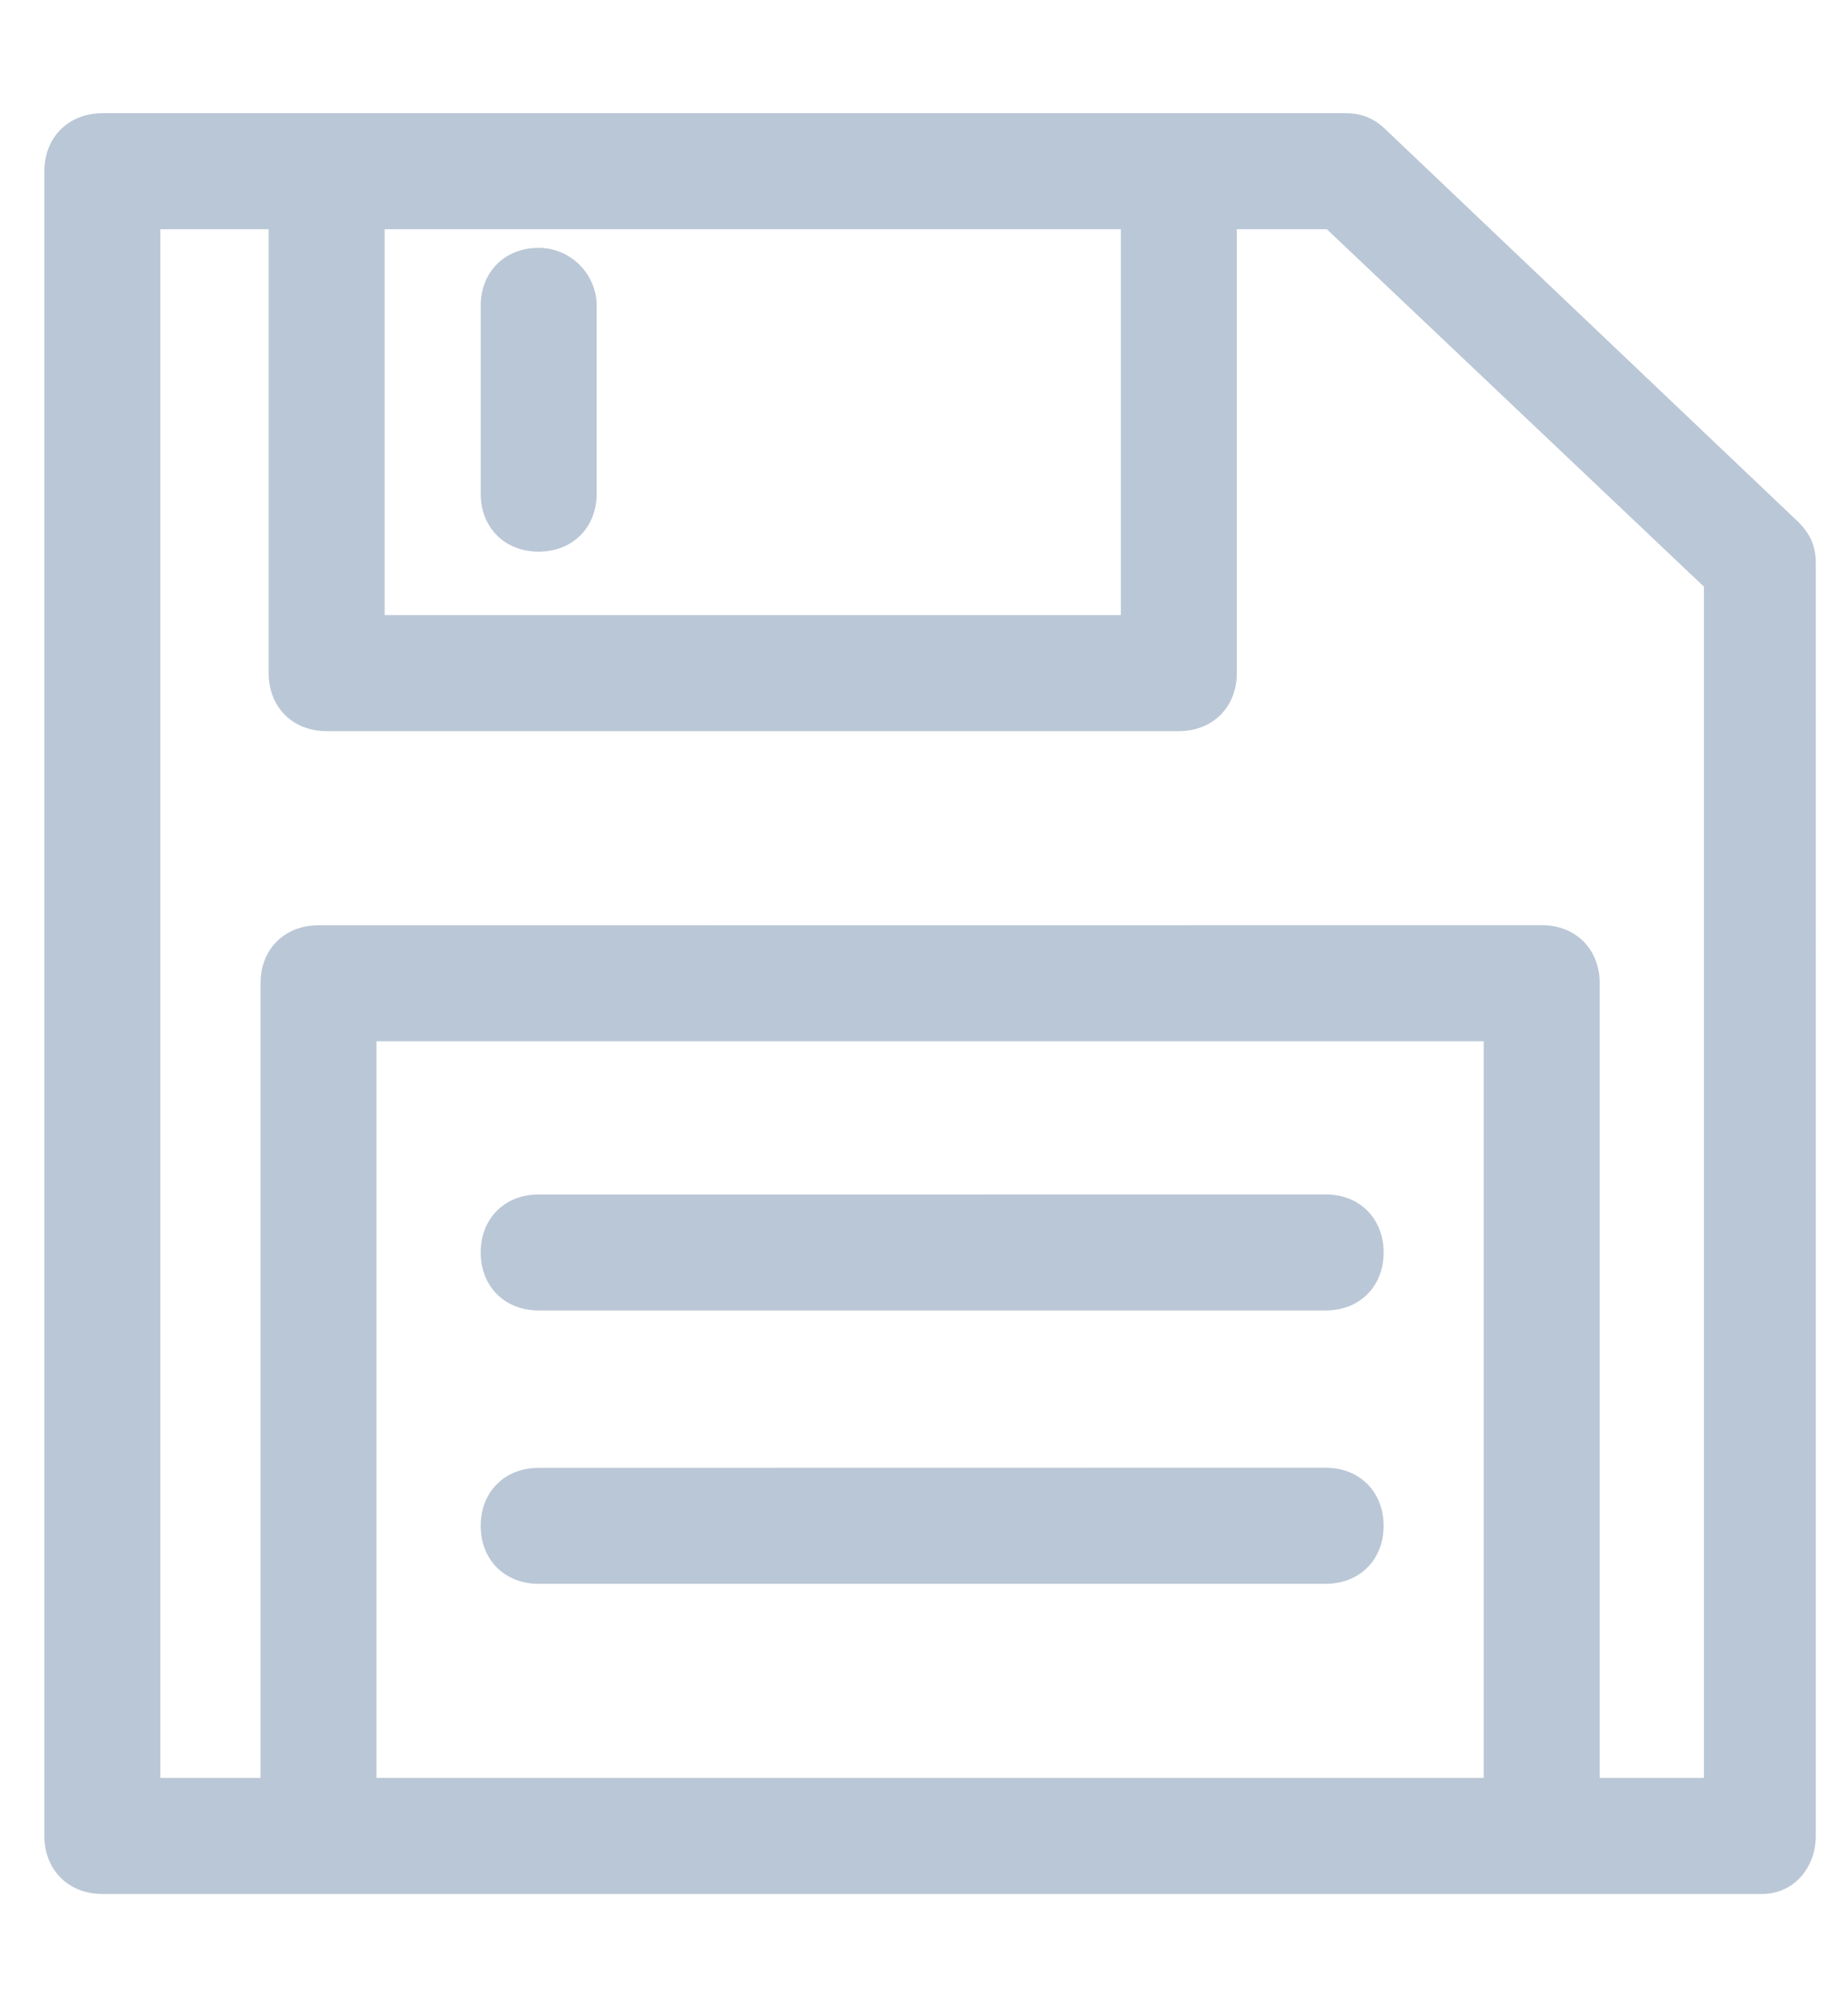 <?xml version="1.0" encoding="UTF-8" standalone="no"?>
<svg
   xmlns:dc="http://purl.org/dc/elements/1.1/"
   xmlns:cc="http://creativecommons.org/ns#"
   xmlns:rdf="http://www.w3.org/1999/02/22-rdf-syntax-ns#"
   xmlns:svg="http://www.w3.org/2000/svg"
   xmlns="http://www.w3.org/2000/svg"
   xmlns:sodipodi="http://sodipodi.sourceforge.net/DTD/sodipodi-0.dtd"
   xmlns:inkscape="http://www.inkscape.org/namespaces/inkscape"
   version="1.1"
   id="svg2"
   xml:space="preserve"
   width="16"
   height="17.333"
   viewBox="0 0 16 17.333"
   sodipodi:docname="pngsite-prototype.eps"><defs
     id="defs6" /><sodipodi:namedview
     pagecolor="#ffffff"
     bordercolor="#666666"
     borderopacity="1"
     objecttolerance="10"
     gridtolerance="10"
     guidetolerance="10"
     inkscape:pageopacity="0"
     inkscape:pageshadow="2"
     inkscape:window-width="640"
     inkscape:window-height="480"
     id="namedview4" /><g
     id="g10"
     inkscape:groupmode="layer"
     inkscape:label="ink_ext_XXXXXX"
     transform="matrix(1.333,0,0,-1.333,0,17.333)"><g
       id="g12"
       transform="scale(0.1)"><path
         d="m 117.938,10.859 c 0,-2.031 -1.403,-3.77 -3.5,-3.77 H 6.652 c -2.207,0 -3.77,1.562 -3.77,3.77 V 118.91 c 0,2.207 1.562,3.77 3.77,3.77 H 87.426 c 1.074,0 1.891,-0.371 2.633,-1.114 L 116.809,96.141 c 0.761,-0.758 1.129,-1.574 1.129,-2.648 z M 24.984,115.148 V 90.102 h 47.816 v 25.046 z m 10.004,-1.207 c 2.074,0 3.766,-1.695 3.766,-3.769 V 97.988 c 0,-2.203 -1.562,-3.766 -3.766,-3.766 -2.207,0 -3.766,1.559 -3.766,3.766 v 12.184 c 0,2.207 1.559,3.769 3.766,3.769 z M 96.371,14.625 V 62.441 H 24.453 V 14.625 Z M 34.988,44.965 c -2.203,0 -3.766,1.559 -3.766,3.766 0,2.207 1.559,3.766 3.766,3.766 L 86.102,52.5 c 2.203,0 3.766,-1.562 3.766,-3.769 0,-2.207 -1.559,-3.766 -3.766,-3.766 z m 0,-17.742 c -2.203,0 -3.766,1.551 -3.766,3.762 0,2.211 1.559,3.766 3.766,3.766 l 51.113,0.008 c 2.203,0 3.766,-1.562 3.766,-3.773 0,-2.203 -1.559,-3.762 -3.766,-3.762 z M 110.672,14.625 V 91.949 L 86.184,115.148 H 80.332 V 86.336 c 0,-2.203 -1.559,-3.766 -3.766,-3.766 H 21.215 c -2.207,0 -3.766,1.562 -3.766,3.766 V 115.148 H 10.414 V 14.625 h 6.508 v 51.586 c 0,2.203 1.559,3.758 3.762,3.758 l 79.449,0.008 c 2.211,0 3.769,-1.559 3.769,-3.766 V 14.625 h 6.77"
         style="fill:#bac7d6;fill-opacity:1;fill-rule:nonzero;stroke:none"
         id="path14" /></g></g></svg>
